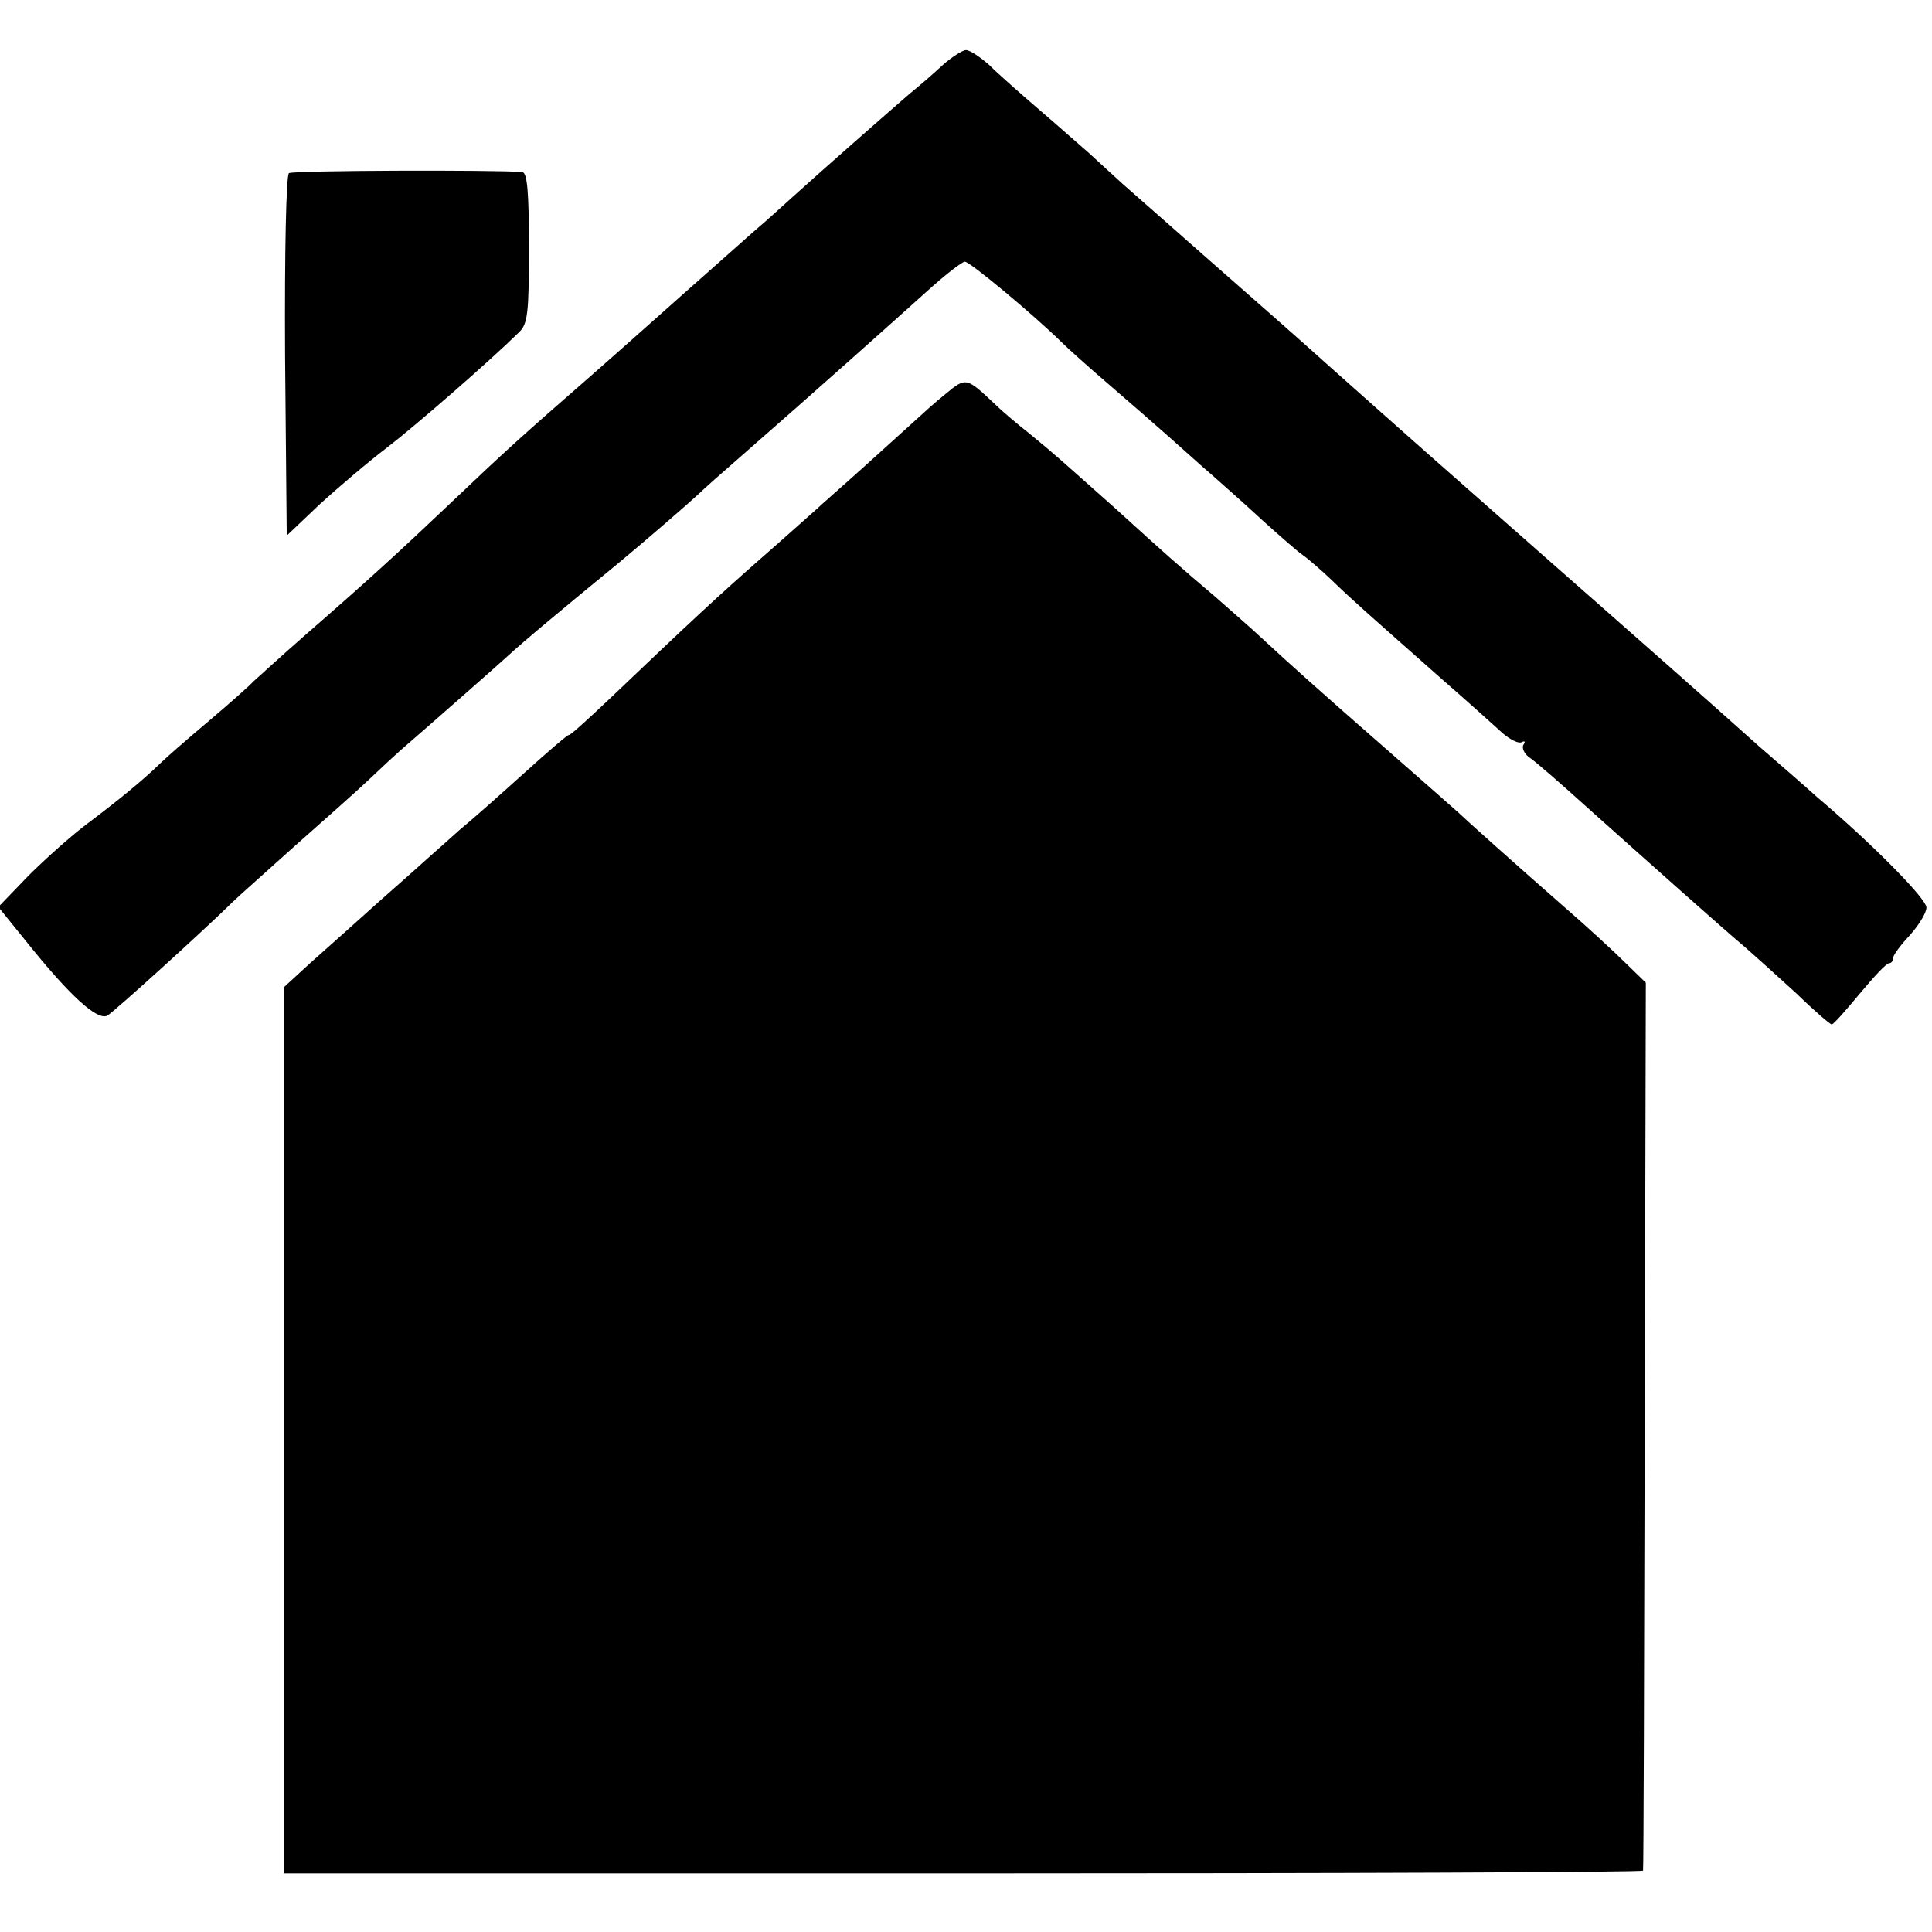 <?xml version="1.0" standalone="no"?>
<!DOCTYPE svg PUBLIC "-//W3C//DTD SVG 20010904//EN"
 "http://www.w3.org/TR/2001/REC-SVG-20010904/DTD/svg10.dtd">
<svg version="1.0" xmlns="http://www.w3.org/2000/svg"
 width="347pt" height="347pt" viewBox="0 0 347 347"
 preserveAspectRatio="xMidYMid meet">
<g transform="translate(0,347) scale(0.1,-0.1)"
fill="#000000" stroke="none">
<path d="M1693 3353 c-17 -16 -44 -39 -60 -52 -36 -31 -168 -147 -213 -188
-19 -17 -44 -40 -56 -50 -12 -10 -54 -48 -95 -84 -41 -36 -128 -114 -194 -172
-150 -131 -165 -145 -262 -237 -99 -94 -155 -145 -263 -239 -47 -41 -89 -80
-95 -85 -5 -6 -41 -38 -80 -71 -38 -32 -77 -66 -86 -75 -33 -32 -76 -67 -129
-107 -30 -22 -79 -66 -109 -96 l-54 -56 51 -63 c77 -96 127 -142 145 -132 13
8 170 150 226 205 9 9 59 53 111 100 52 46 113 100 135 121 22 21 47 44 55 51
59 51 177 155 190 167 29 27 106 91 200 168 53 44 128 109 145 125 7 7 43 39
81 72 118 103 267 236 328 291 33 30 64 54 69 54 9 0 123 -95 173 -144 12 -12
50 -46 85 -76 35 -30 84 -73 109 -95 25 -22 60 -54 79 -70 19 -17 59 -52 89
-80 30 -27 63 -56 72 -62 10 -7 33 -27 52 -45 36 -35 59 -55 198 -178 47 -41
96 -85 109 -97 14 -12 29 -19 34 -16 6 3 7 1 3 -5 -3 -6 2 -17 13 -24 10 -7
54 -45 97 -84 105 -94 252 -225 288 -255 15 -13 56 -50 90 -81 33 -32 63 -58
66 -58 3 0 25 25 50 55 25 30 48 55 53 55 4 0 7 4 7 9 0 5 13 23 30 41 16 18
30 40 30 50 0 16 -99 116 -196 198 -21 19 -68 60 -104 91 -78 70 -241 214
-289 256 -31 27 -92 81 -311 274 -41 36 -117 104 -170 151 -52 47 -149 132
-215 190 -66 58 -137 121 -159 140 -21 19 -48 44 -60 55 -13 11 -51 45 -86 75
-35 30 -77 67 -93 83 -17 15 -35 27 -42 27 -6 0 -25 -12 -42 -27z"/>
<path d="M519 3159 c-5 -3 -8 -140 -7 -328 l3 -323 60 57 c33 30 87 76 120
101 52 40 183 154 237 207 16 15 18 35 18 152 0 101 -3 135 -12 136 -48 4
-412 3 -419 -2z"/>
<path d="M1699 2763 c-19 -15 -43 -37 -55 -48 -12 -11 -54 -49 -94 -85 -40
-36 -78 -69 -84 -75 -6 -5 -49 -44 -96 -85 -82 -72 -126 -113 -275 -255 -38
-36 -71 -66 -73 -65 -2 1 -38 -30 -80 -68 -42 -38 -95 -85 -117 -103 -21 -19
-46 -41 -55 -49 -9 -8 -49 -44 -90 -80 -40 -36 -95 -85 -122 -109 l-48 -44 0
-796 0 -796 1220 0 c671 0 1221 2 1221 5 1 3 2 363 3 800 l2 795 -36 35 c-19
19 -71 67 -115 105 -80 70 -176 156 -185 165 -3 3 -59 52 -125 110 -127 111
-177 156 -230 205 -18 17 -55 49 -81 72 -66 56 -92 79 -181 160 -98 87 -106
95 -155 135 -23 18 -51 42 -62 53 -50 47 -51 48 -87 18z"/>
</g>
</svg>
